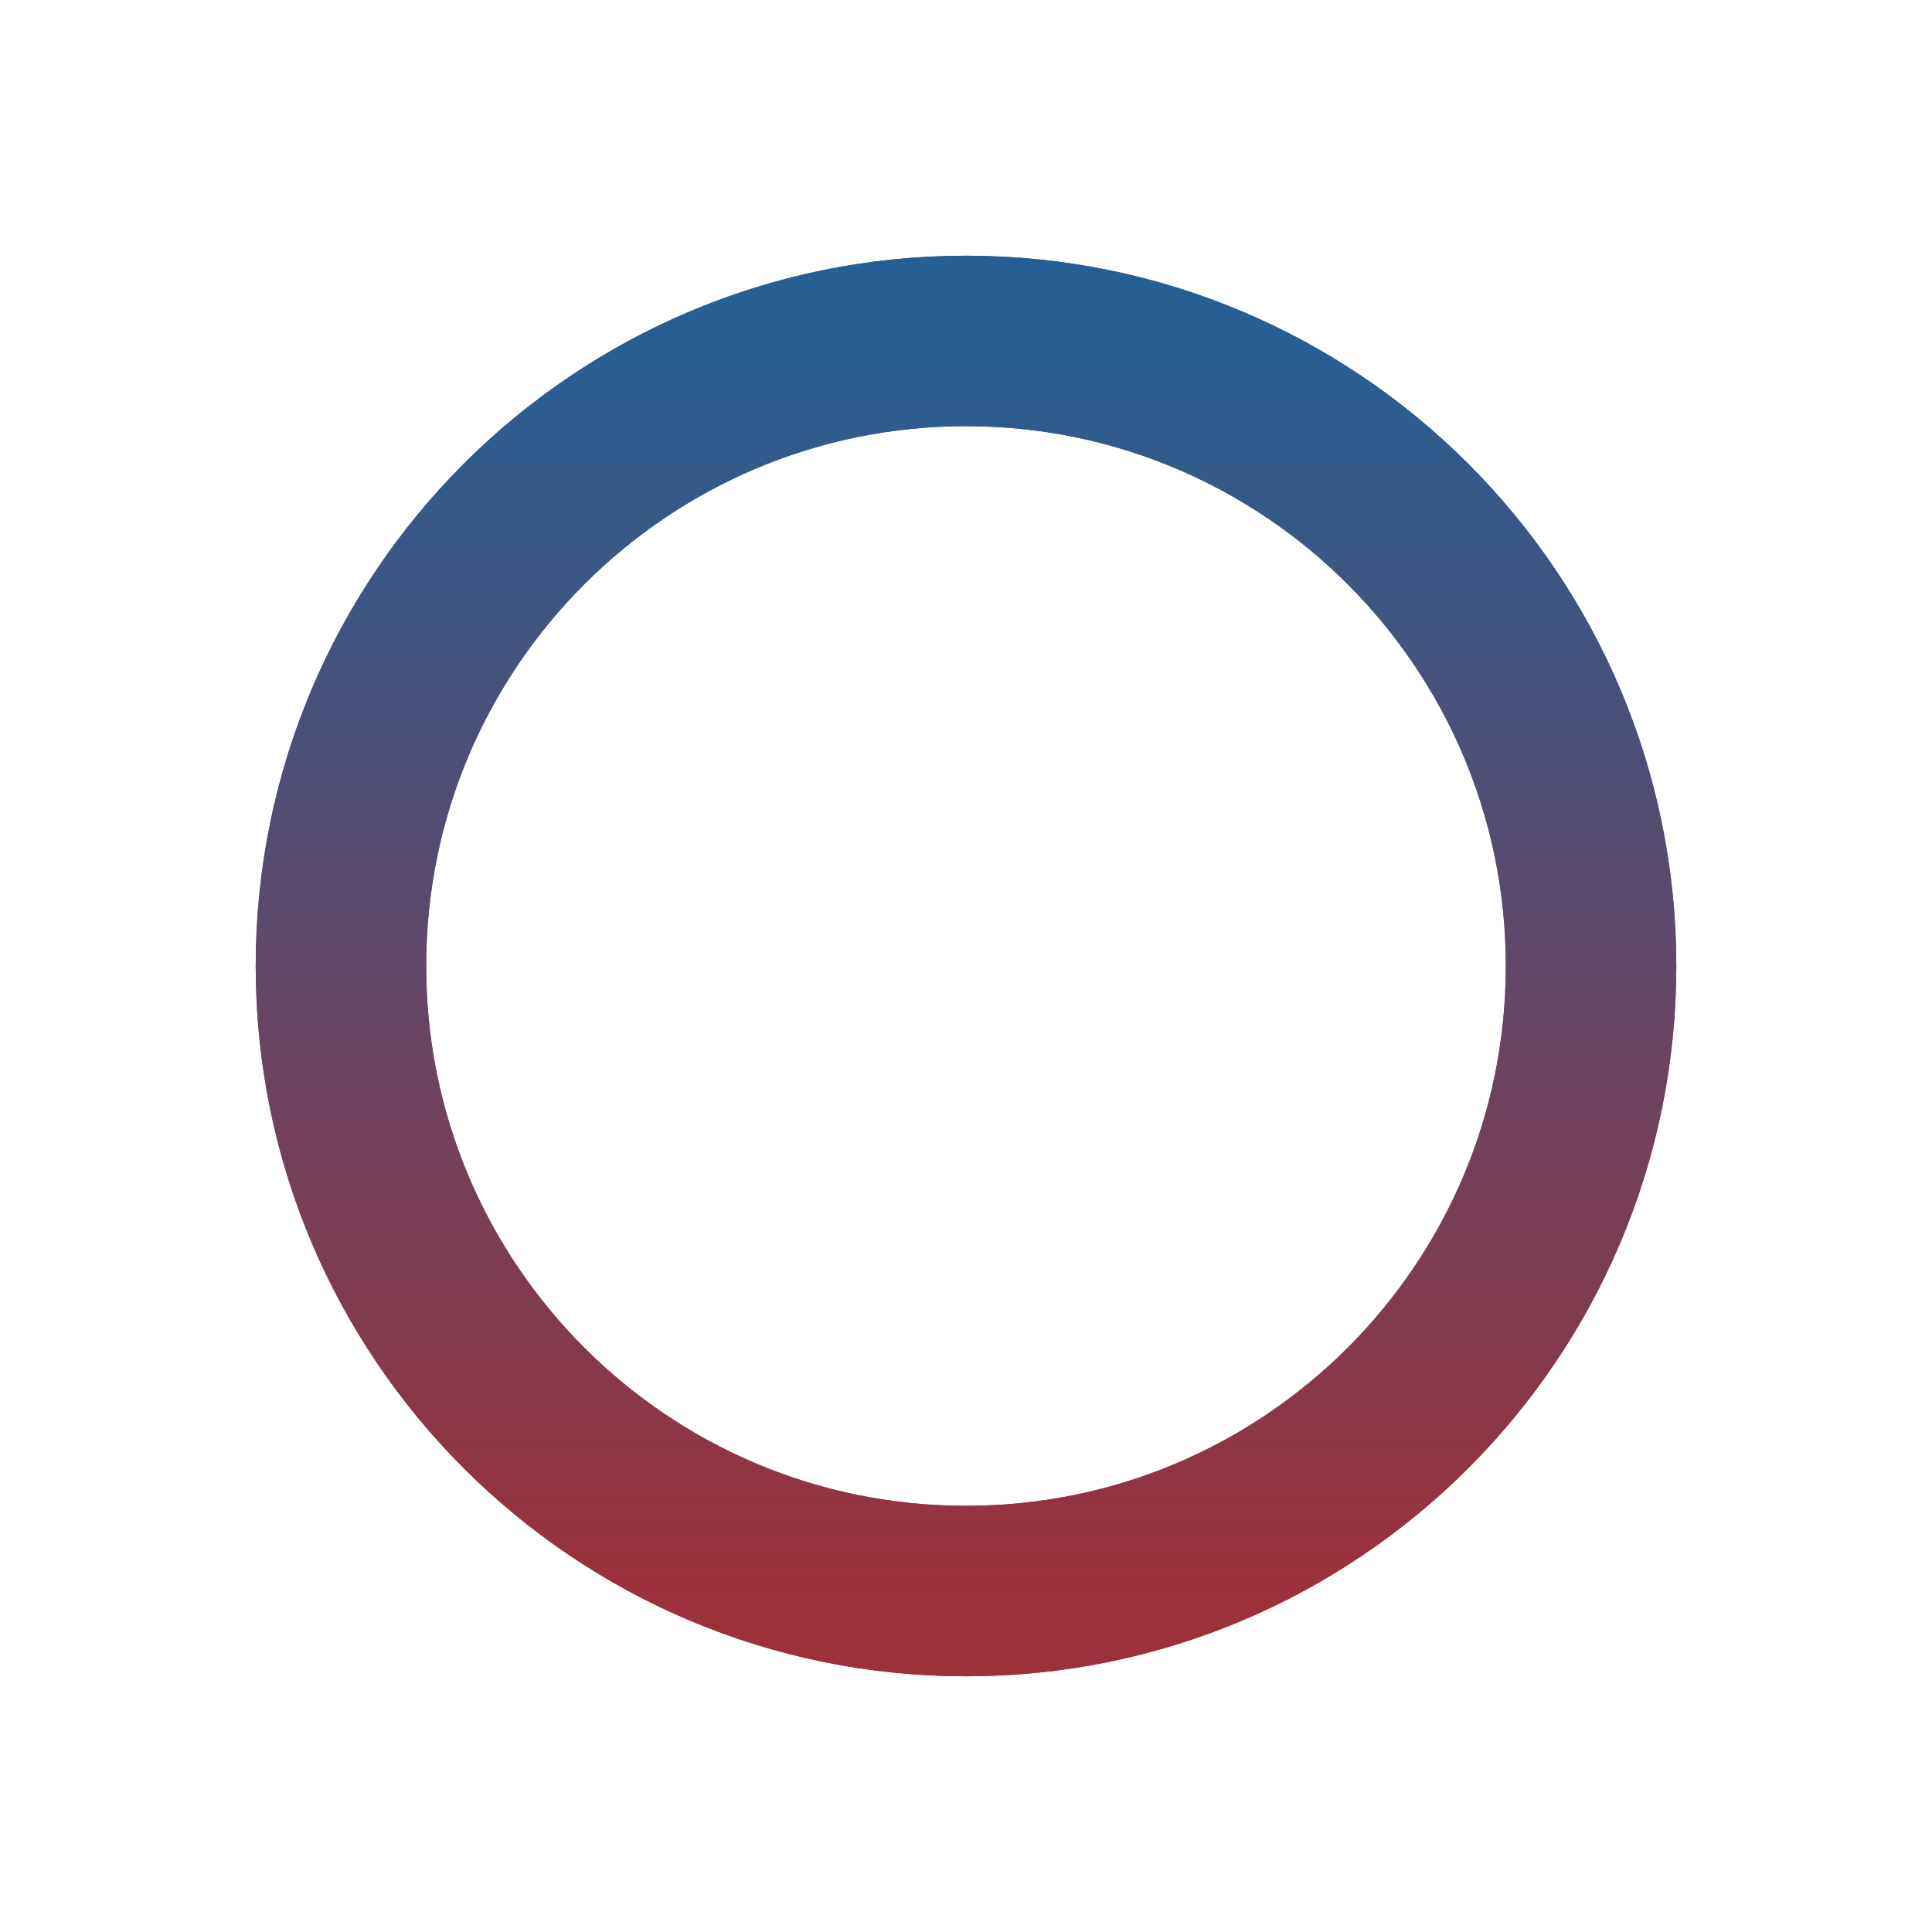<?xml version="1.0" encoding="UTF-8"?> <svg xmlns="http://www.w3.org/2000/svg" width="34" height="34" viewBox="0 0 34 34" fill="none"> <g filter="url(#filter0_f_1221_226)"> <path d="M17 28C23.075 28 28 23.075 28 17C28 10.925 23.075 6 17 6C10.925 6 6 10.925 6 17C6 23.075 10.925 28 17 28Z" stroke="url(#paint0_linear_1221_226)" stroke-width="3"></path> </g> <path d="M17 28C23.075 28 28 23.075 28 17C28 10.925 23.075 6 17 6C10.925 6 6 10.925 6 17C6 23.075 10.925 28 17 28Z" stroke="url(#paint1_linear_1221_226)" stroke-width="3"></path> <defs> <filter id="filter0_f_1221_226" x="0.5" y="0.5" width="33" height="33" filterUnits="userSpaceOnUse" color-interpolation-filters="sRGB"> <feFlood flood-opacity="0" result="BackgroundImageFix"></feFlood> <feBlend mode="normal" in="SourceGraphic" in2="BackgroundImageFix" result="shape"></feBlend> <feGaussianBlur stdDeviation="2" result="effect1_foregroundBlur_1221_226"></feGaussianBlur> </filter> <linearGradient id="paint0_linear_1221_226" x1="17" y1="6" x2="17" y2="28" gradientUnits="userSpaceOnUse"> <stop stop-color="#265F94"></stop> <stop offset="1" stop-color="#9C303B"></stop> </linearGradient> <linearGradient id="paint1_linear_1221_226" x1="17" y1="6" x2="17" y2="28" gradientUnits="userSpaceOnUse"> <stop stop-color="#265F94"></stop> <stop offset="1" stop-color="#9C303B"></stop> </linearGradient> </defs> </svg> 